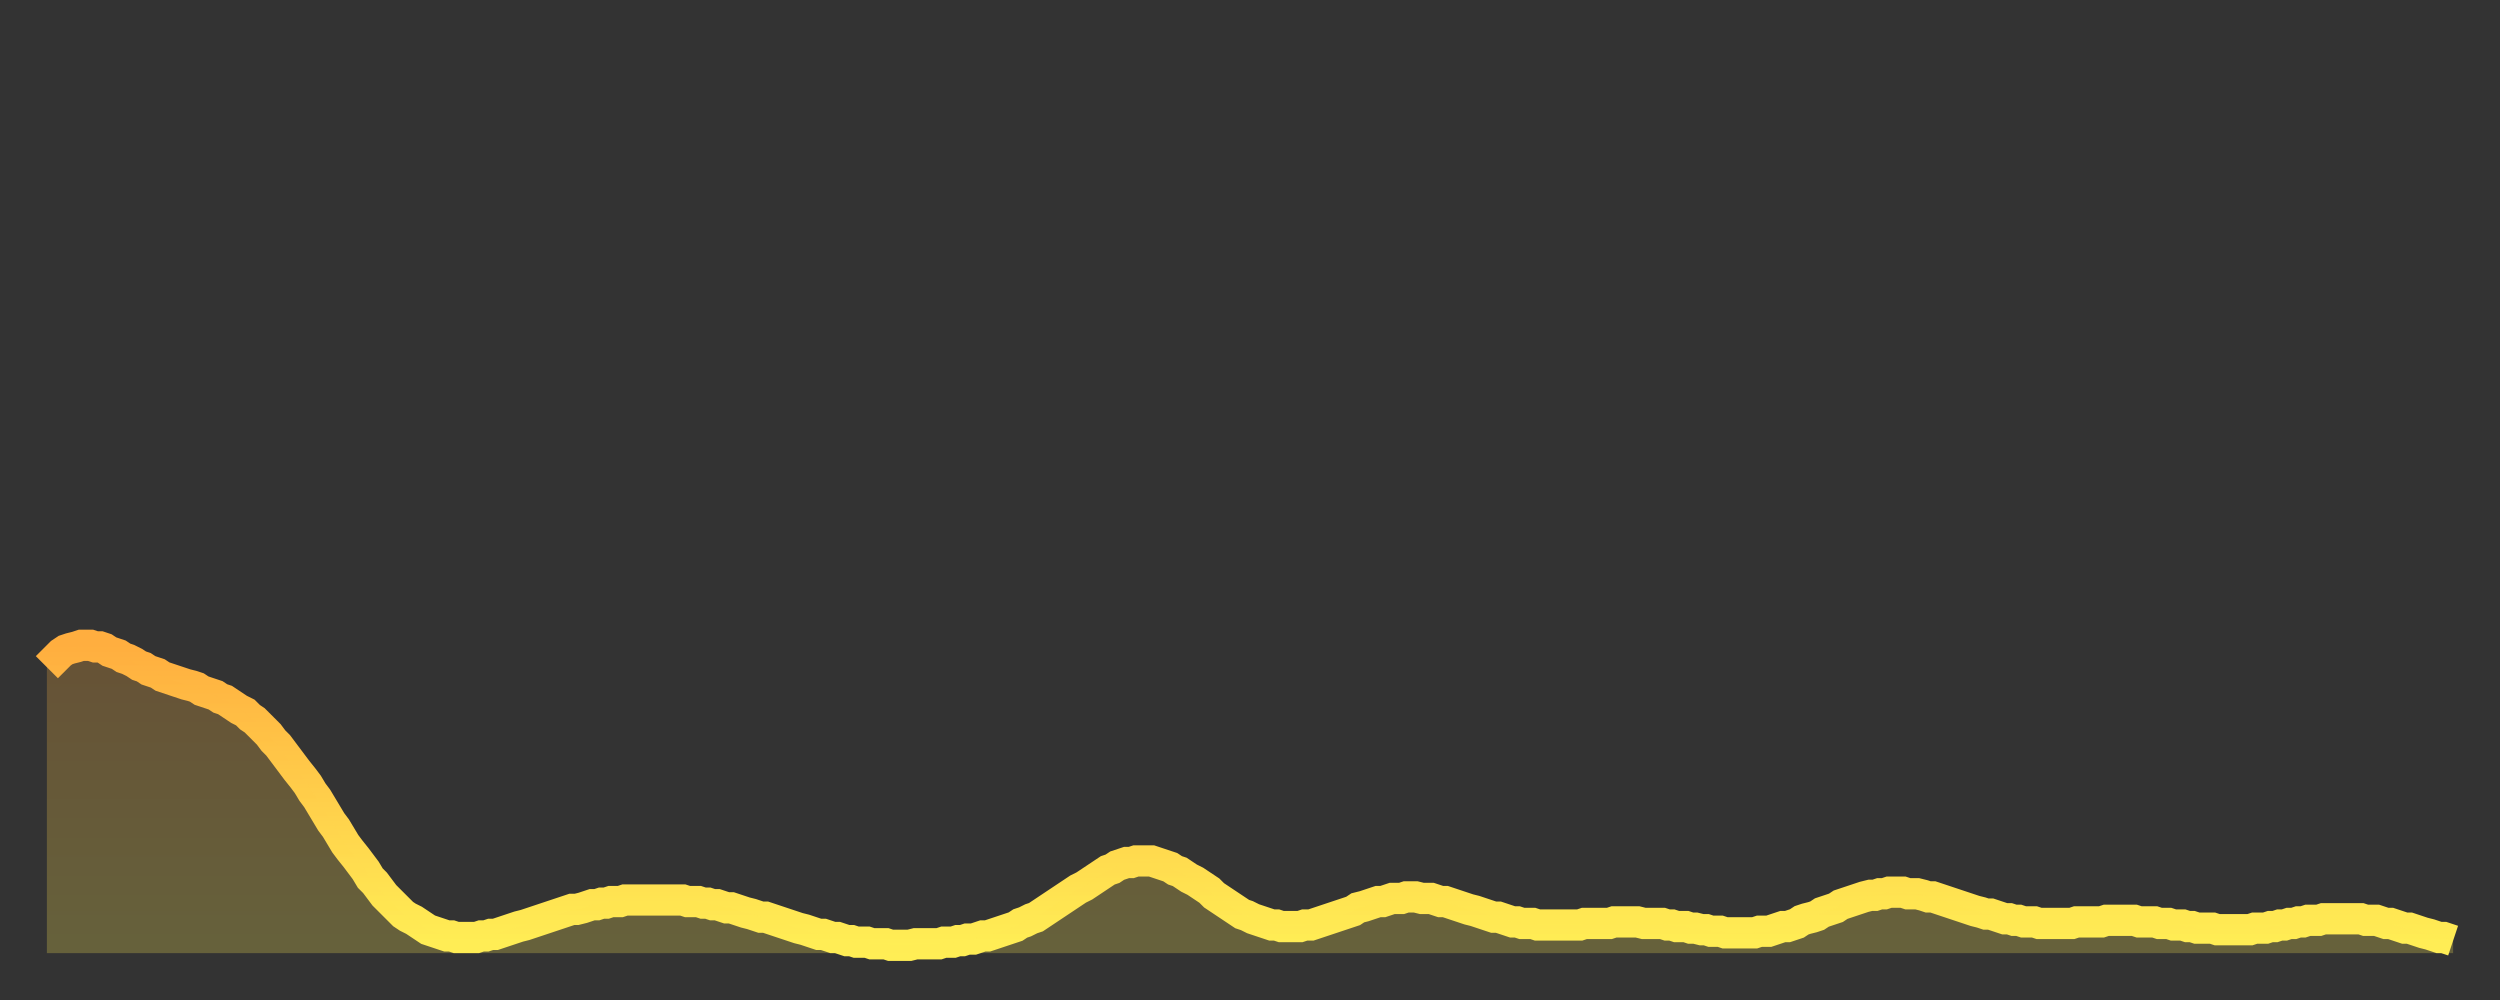 <?xml version="1.0" encoding="utf-8" ?>
<svg baseProfile="full" height="64" version="1.1" width="160" xmlns="http://www.w3.org/2000/svg" xmlns:ev="http://www.w3.org/2001/xml-events" xmlns:xlink="http://www.w3.org/1999/xlink"><rect width="100%" height="100%" fill="#333333" stroke="none"/><defs><linearGradient id="id22184" x1="0" x2="0" y1="0" y2="1"><stop offset="0%" stop-color="#ffae3f" /><stop offset="50%" stop-color="#ffce4a" /><stop offset="100%" stop-color="#ffee55" /></linearGradient></defs><g transform="translate(3,3)"><g><path d="M 0.0 39.7 0.3 39.4 0.6 39.1 0.9 38.8 1.2 38.6 1.5 38.5 1.9 38.4 2.2 38.3 2.5 38.3 2.8 38.3 3.1 38.4 3.4 38.4 3.7 38.5 4.0 38.7 4.3 38.8 4.6 38.9 4.9 39.1 5.2 39.2 5.6 39.4 5.9 39.6 6.2 39.7 6.5 39.9 6.8 40.0 7.1 40.1 7.4 40.3 7.7 40.4 8.0 40.5 8.3 40.6 8.6 40.7 8.9 40.8 9.3 40.9 9.6 41.0 9.9 41.2 10.2 41.3 10.5 41.4 10.8 41.5 11.1 41.7 11.4 41.8 11.7 42.0 12.0 42.2 12.3 42.4 12.7 42.6 13.0 42.9 13.3 43.1 13.6 43.4 13.9 43.7 14.2 44.0 14.5 44.4 14.8 44.7 15.1 45.1 15.4 45.5 15.7 45.9 16.0 46.3 16.4 46.8 16.7 47.2 17.0 47.7 17.3 48.1 17.6 48.6 17.9 49.1 18.2 49.6 18.5 50.0 18.8 50.5 19.1 51.0 19.4 51.4 19.8 51.9 20.1 52.3 20.4 52.7 20.7 53.2 21.0 53.5 21.3 53.9 21.6 54.3 21.9 54.6 22.2 54.9 22.5 55.2 22.8 55.5 23.1 55.7 23.5 55.9 23.8 56.1 24.1 56.3 24.4 56.5 24.7 56.6 25.0 56.7 25.3 56.8 25.6 56.9 25.9 56.9 26.2 57.0 26.5 57.0 26.8 57.0 27.2 57.0 27.5 57.0 27.8 56.9 28.1 56.9 28.4 56.8 28.7 56.8 29.0 56.7 29.3 56.6 29.6 56.5 29.9 56.4 30.2 56.3 30.6 56.2 30.9 56.1 31.2 56.0 31.5 55.9 31.8 55.8 32.1 55.7 32.4 55.6 32.7 55.5 33.0 55.4 33.3 55.3 33.6 55.2 33.9 55.2 34.3 55.1 34.6 55.0 34.9 54.9 35.2 54.9 35.5 54.8 35.8 54.8 36.1 54.7 36.4 54.7 36.7 54.7 37.0 54.6 37.3 54.6 37.7 54.6 38.0 54.6 38.3 54.6 38.6 54.6 38.9 54.6 39.2 54.6 39.5 54.6 39.8 54.6 40.1 54.6 40.4 54.6 40.7 54.6 41.0 54.7 41.4 54.7 41.7 54.7 42.0 54.8 42.3 54.8 42.6 54.9 42.9 54.9 43.2 55.0 43.5 55.1 43.8 55.1 44.1 55.2 44.4 55.3 44.7 55.4 45.1 55.5 45.4 55.6 45.7 55.7 46.0 55.7 46.3 55.8 46.6 55.9 46.9 56.0 47.2 56.1 47.5 56.2 47.8 56.3 48.1 56.4 48.5 56.5 48.8 56.6 49.1 56.7 49.4 56.8 49.7 56.8 50.0 56.9 50.3 57.0 50.6 57.0 50.9 57.1 51.2 57.2 51.5 57.2 51.8 57.3 52.2 57.3 52.5 57.3 52.8 57.4 53.1 57.4 53.4 57.4 53.7 57.4 54.0 57.5 54.3 57.5 54.6 57.5 54.9 57.5 55.2 57.5 55.6 57.4 55.9 57.4 56.2 57.4 56.5 57.4 56.8 57.4 57.1 57.4 57.4 57.3 57.7 57.3 58.0 57.3 58.3 57.2 58.6 57.2 58.9 57.1 59.3 57.1 59.6 57.0 59.9 56.9 60.2 56.9 60.5 56.8 60.8 56.7 61.1 56.6 61.4 56.5 61.7 56.4 62.0 56.3 62.3 56.1 62.6 56.0 63.0 55.8 63.3 55.7 63.6 55.5 63.9 55.3 64.2 55.1 64.5 54.9 64.8 54.7 65.1 54.5 65.4 54.3 65.7 54.1 66.0 53.9 66.4 53.7 66.7 53.5 67.0 53.3 67.3 53.1 67.6 52.9 67.9 52.7 68.2 52.6 68.5 52.4 68.8 52.3 69.1 52.2 69.4 52.2 69.7 52.1 70.1 52.1 70.4 52.1 70.7 52.1 71.0 52.2 71.3 52.3 71.6 52.4 71.9 52.5 72.2 52.7 72.5 52.8 72.8 53.0 73.1 53.2 73.5 53.4 73.8 53.6 74.1 53.8 74.4 54.0 74.7 54.3 75.0 54.5 75.3 54.7 75.6 54.9 75.9 55.1 76.2 55.3 76.5 55.5 76.8 55.6 77.2 55.8 77.5 55.9 77.8 56.0 78.1 56.1 78.4 56.2 78.7 56.2 79.0 56.3 79.3 56.3 79.6 56.3 79.9 56.3 80.2 56.3 80.5 56.2 80.9 56.2 81.2 56.1 81.5 56.0 81.8 55.9 82.1 55.8 82.4 55.7 82.7 55.6 83.0 55.5 83.3 55.4 83.6 55.3 83.9 55.1 84.3 55.0 84.6 54.9 84.9 54.8 85.2 54.7 85.5 54.7 85.8 54.6 86.1 54.5 86.4 54.5 86.7 54.5 87.0 54.4 87.3 54.4 87.6 54.4 88.0 54.5 88.3 54.5 88.6 54.5 88.9 54.6 89.2 54.7 89.5 54.7 89.8 54.8 90.1 54.9 90.4 55.0 90.7 55.1 91.0 55.2 91.4 55.3 91.7 55.4 92.0 55.5 92.3 55.6 92.6 55.7 92.9 55.7 93.2 55.8 93.5 55.9 93.8 56.0 94.1 56.0 94.4 56.1 94.7 56.1 95.1 56.1 95.4 56.2 95.7 56.2 96.0 56.2 96.3 56.2 96.6 56.2 96.9 56.2 97.2 56.2 97.5 56.2 97.8 56.2 98.1 56.2 98.4 56.1 98.8 56.1 99.1 56.1 99.4 56.1 99.7 56.1 100.0 56.1 100.3 56.0 100.6 56.0 100.9 56.0 101.2 56.0 101.5 56.0 101.8 56.0 102.2 56.1 102.5 56.1 102.8 56.1 103.1 56.1 103.4 56.1 103.7 56.2 104.0 56.2 104.3 56.3 104.6 56.3 104.9 56.3 105.2 56.4 105.5 56.4 105.9 56.5 106.2 56.5 106.5 56.6 106.8 56.6 107.1 56.6 107.4 56.7 107.7 56.7 108.0 56.7 108.3 56.7 108.6 56.7 108.9 56.7 109.3 56.7 109.6 56.6 109.9 56.6 110.2 56.6 110.5 56.5 110.8 56.4 111.1 56.3 111.4 56.3 111.7 56.2 112.0 56.1 112.3 55.9 112.6 55.8 113.0 55.7 113.3 55.6 113.6 55.4 113.9 55.3 114.2 55.2 114.5 55.1 114.8 54.9 115.1 54.8 115.4 54.7 115.7 54.6 116.0 54.5 116.3 54.4 116.7 54.3 117.0 54.3 117.3 54.2 117.6 54.2 117.9 54.1 118.2 54.1 118.5 54.1 118.8 54.1 119.1 54.2 119.4 54.2 119.7 54.2 120.1 54.3 120.4 54.4 120.7 54.4 121.0 54.5 121.3 54.6 121.6 54.7 121.9 54.8 122.2 54.9 122.5 55.0 122.8 55.1 123.1 55.2 123.4 55.3 123.8 55.4 124.1 55.5 124.4 55.5 124.7 55.6 125.0 55.7 125.3 55.8 125.6 55.8 125.9 55.9 126.2 55.9 126.5 56.0 126.8 56.0 127.2 56.0 127.5 56.1 127.8 56.1 128.1 56.1 128.4 56.1 128.7 56.1 129.0 56.1 129.3 56.1 129.6 56.1 129.9 56.0 130.2 56.0 130.5 56.0 130.9 56.0 131.2 56.0 131.5 56.0 131.8 55.9 132.1 55.9 132.4 55.9 132.7 55.9 133.0 55.9 133.3 55.9 133.6 55.9 133.9 56.0 134.2 56.0 134.6 56.0 134.9 56.0 135.2 56.1 135.5 56.1 135.8 56.1 136.1 56.2 136.4 56.2 136.7 56.2 137.0 56.3 137.3 56.3 137.6 56.4 138.0 56.4 138.3 56.4 138.6 56.4 138.9 56.5 139.2 56.5 139.5 56.5 139.8 56.5 140.1 56.5 140.4 56.5 140.7 56.5 141.0 56.5 141.3 56.4 141.7 56.4 142.0 56.4 142.3 56.3 142.6 56.3 142.9 56.2 143.2 56.2 143.5 56.1 143.8 56.1 144.1 56.0 144.4 56.0 144.7 55.9 145.1 55.9 145.4 55.9 145.7 55.8 146.0 55.8 146.3 55.8 146.6 55.8 146.9 55.8 147.2 55.8 147.5 55.8 147.8 55.8 148.1 55.8 148.4 55.9 148.8 55.9 149.1 55.9 149.4 56.0 149.7 56.1 150.0 56.1 150.3 56.2 150.6 56.3 150.9 56.4 151.2 56.4 151.5 56.5 151.8 56.6 152.1 56.7 152.5 56.8 152.8 56.9 153.1 57.0 153.4 57.0 153.7 57.1 154.0 57.2" fill="none" id="graph-curve" opacity="1" stroke="url(#id22184)" stroke-width="2" /><path d="M 0 58 L 0.0 39.7 0.3 39.4 0.6 39.1 0.9 38.8 1.2 38.6 1.5 38.5 1.9 38.4 2.2 38.3 2.5 38.3 2.8 38.3 3.1 38.4 3.4 38.4 3.7 38.5 4.0 38.7 4.3 38.8 4.6 38.9 4.9 39.1 5.2 39.2 5.6 39.4 5.9 39.6 6.2 39.7 6.5 39.9 6.8 40.0 7.1 40.1 7.4 40.3 7.7 40.4 8.0 40.5 8.3 40.6 8.6 40.7 8.9 40.8 9.3 40.9 9.6 41.0 9.9 41.2 10.2 41.3 10.5 41.4 10.8 41.5 11.1 41.7 11.4 41.8 11.7 42.0 12.0 42.2 12.3 42.4 12.7 42.6 13.0 42.9 13.3 43.1 13.6 43.4 13.9 43.7 14.2 44.0 14.5 44.4 14.8 44.7 15.1 45.1 15.4 45.5 15.7 45.9 16.0 46.3 16.4 46.8 16.7 47.2 17.0 47.7 17.3 48.1 17.6 48.6 17.9 49.1 18.2 49.6 18.5 50.0 18.8 50.5 19.1 51.0 19.4 51.4 19.8 51.9 20.1 52.3 20.4 52.7 20.7 53.2 21.0 53.5 21.3 53.9 21.6 54.3 21.9 54.6 22.2 54.9 22.5 55.2 22.8 55.5 23.1 55.7 23.5 55.9 23.8 56.1 24.1 56.3 24.4 56.5 24.7 56.6 25.0 56.7 25.3 56.8 25.6 56.9 25.9 56.9 26.2 57.0 26.5 57.0 26.8 57.0 27.2 57.0 27.5 57.0 27.8 56.9 28.1 56.9 28.4 56.8 28.7 56.8 29.0 56.7 29.3 56.6 29.6 56.5 29.9 56.4 30.2 56.3 30.6 56.2 30.9 56.1 31.2 56.0 31.5 55.9 31.8 55.8 32.1 55.7 32.4 55.6 32.7 55.5 33.0 55.4 33.3 55.3 33.6 55.2 33.9 55.2 34.3 55.1 34.6 55.0 34.9 54.9 35.2 54.9 35.5 54.8 35.8 54.8 36.1 54.7 36.4 54.7 36.7 54.7 37.0 54.6 37.3 54.6 37.7 54.6 38.0 54.6 38.3 54.6 38.6 54.6 38.9 54.6 39.2 54.6 39.5 54.6 39.8 54.6 40.1 54.6 40.4 54.6 40.7 54.6 41.0 54.7 41.4 54.7 41.7 54.7 42.0 54.8 42.3 54.8 42.6 54.9 42.9 54.9 43.2 55.0 43.5 55.1 43.8 55.1 44.1 55.2 44.4 55.3 44.7 55.4 45.1 55.5 45.4 55.6 45.7 55.7 46.0 55.7 46.3 55.8 46.6 55.9 46.9 56.0 47.2 56.1 47.5 56.2 47.8 56.3 48.1 56.4 48.5 56.5 48.8 56.6 49.1 56.7 49.4 56.8 49.7 56.8 50.0 56.9 50.3 57.0 50.6 57.0 50.9 57.1 51.2 57.2 51.5 57.2 51.8 57.3 52.2 57.3 52.5 57.3 52.8 57.4 53.1 57.4 53.4 57.4 53.7 57.4 54.0 57.5 54.3 57.5 54.6 57.5 54.9 57.5 55.2 57.5 55.6 57.4 55.9 57.4 56.2 57.4 56.5 57.4 56.8 57.4 57.1 57.4 57.4 57.3 57.7 57.3 58.0 57.3 58.3 57.2 58.6 57.2 58.9 57.1 59.3 57.1 59.6 57.0 59.9 56.9 60.2 56.9 60.5 56.8 60.8 56.7 61.1 56.6 61.4 56.5 61.7 56.4 62.0 56.3 62.3 56.1 62.6 56.0 63.0 55.8 63.3 55.7 63.6 55.5 63.9 55.3 64.2 55.1 64.5 54.9 64.8 54.7 65.1 54.5 65.4 54.3 65.7 54.1 66.0 53.9 66.4 53.7 66.7 53.5 67.0 53.3 67.3 53.1 67.6 52.9 67.9 52.7 68.2 52.6 68.5 52.4 68.8 52.3 69.1 52.2 69.4 52.2 69.7 52.1 70.1 52.1 70.4 52.1 70.7 52.1 71.0 52.2 71.3 52.3 71.6 52.4 71.9 52.5 72.2 52.7 72.5 52.8 72.8 53.0 73.1 53.2 73.5 53.4 73.8 53.6 74.1 53.8 74.4 54.0 74.7 54.3 75.0 54.5 75.3 54.7 75.6 54.9 75.9 55.1 76.2 55.3 76.5 55.5 76.8 55.6 77.2 55.8 77.5 55.9 77.8 56.0 78.1 56.1 78.4 56.2 78.7 56.2 79.0 56.3 79.3 56.3 79.6 56.3 79.9 56.3 80.2 56.3 80.5 56.2 80.9 56.2 81.2 56.1 81.5 56.0 81.8 55.9 82.1 55.8 82.4 55.7 82.7 55.6 83.0 55.5 83.3 55.4 83.6 55.3 83.9 55.1 84.3 55.0 84.6 54.9 84.9 54.8 85.2 54.7 85.5 54.7 85.8 54.6 86.1 54.5 86.4 54.5 86.7 54.5 87.0 54.4 87.3 54.4 87.6 54.4 88.0 54.5 88.3 54.5 88.6 54.5 88.9 54.6 89.2 54.7 89.5 54.7 89.8 54.8 90.1 54.9 90.4 55.0 90.7 55.1 91.0 55.2 91.4 55.3 91.7 55.4 92.0 55.5 92.3 55.6 92.6 55.7 92.9 55.7 93.2 55.8 93.5 55.9 93.8 56.0 94.1 56.0 94.4 56.1 94.7 56.1 95.1 56.1 95.4 56.2 95.7 56.2 96.0 56.2 96.3 56.2 96.6 56.2 96.9 56.2 97.2 56.2 97.5 56.2 97.8 56.2 98.1 56.2 98.4 56.1 98.8 56.1 99.1 56.1 99.4 56.1 99.7 56.1 100.0 56.1 100.3 56.0 100.6 56.0 100.9 56.0 101.2 56.0 101.5 56.0 101.8 56.0 102.2 56.1 102.5 56.1 102.8 56.1 103.1 56.1 103.4 56.1 103.7 56.2 104.0 56.2 104.3 56.3 104.6 56.3 104.9 56.3 105.2 56.4 105.5 56.4 105.9 56.5 106.2 56.5 106.5 56.6 106.8 56.6 107.1 56.6 107.4 56.7 107.7 56.7 108.0 56.7 108.3 56.7 108.6 56.7 108.9 56.7 109.3 56.7 109.6 56.6 109.9 56.6 110.2 56.6 110.5 56.5 110.8 56.4 111.1 56.3 111.4 56.3 111.7 56.2 112.0 56.1 112.3 55.9 112.6 55.8 113.0 55.7 113.3 55.6 113.6 55.4 113.9 55.3 114.2 55.2 114.5 55.1 114.8 54.9 115.1 54.8 115.4 54.7 115.7 54.6 116.0 54.5 116.3 54.4 116.7 54.3 117.0 54.3 117.3 54.2 117.6 54.2 117.9 54.1 118.2 54.1 118.5 54.1 118.8 54.1 119.1 54.2 119.4 54.2 119.7 54.2 120.1 54.3 120.4 54.4 120.7 54.4 121.0 54.5 121.3 54.6 121.6 54.7 121.9 54.8 122.2 54.9 122.5 55.0 122.8 55.1 123.1 55.2 123.4 55.3 123.8 55.4 124.1 55.5 124.4 55.5 124.7 55.6 125.0 55.7 125.3 55.8 125.6 55.8 125.9 55.9 126.2 55.9 126.5 56.0 126.8 56.0 127.2 56.0 127.5 56.1 127.8 56.1 128.1 56.1 128.4 56.1 128.7 56.1 129.0 56.1 129.3 56.1 129.6 56.1 129.9 56.0 130.2 56.0 130.5 56.0 130.9 56.0 131.2 56.0 131.5 56.0 131.8 55.9 132.1 55.9 132.4 55.9 132.7 55.9 133.0 55.9 133.3 55.9 133.6 55.9 133.9 56.0 134.2 56.0 134.6 56.0 134.9 56.0 135.2 56.1 135.5 56.1 135.8 56.1 136.1 56.2 136.4 56.2 136.7 56.2 137.0 56.3 137.3 56.3 137.6 56.4 138.0 56.4 138.3 56.4 138.6 56.4 138.9 56.5 139.2 56.5 139.5 56.5 139.8 56.5 140.1 56.5 140.4 56.5 140.7 56.5 141.0 56.5 141.3 56.4 141.7 56.4 142.0 56.4 142.3 56.3 142.6 56.3 142.9 56.2 143.2 56.2 143.5 56.1 143.8 56.1 144.1 56.0 144.4 56.0 144.7 55.9 145.1 55.9 145.4 55.9 145.7 55.8 146.0 55.8 146.3 55.8 146.6 55.8 146.9 55.8 147.2 55.8 147.5 55.8 147.8 55.8 148.1 55.8 148.4 55.9 148.8 55.9 149.1 55.9 149.4 56.0 149.7 56.1 150.0 56.1 150.3 56.2 150.6 56.3 150.9 56.4 151.2 56.4 151.5 56.5 151.8 56.6 152.1 56.7 152.5 56.8 152.8 56.9 153.1 57.0 153.4 57.0 153.7 57.1 154.0 57.2 154 58" fill="url(#id22184)" fill-opacity=".25" id="graph-shadow" /></g></g></svg>